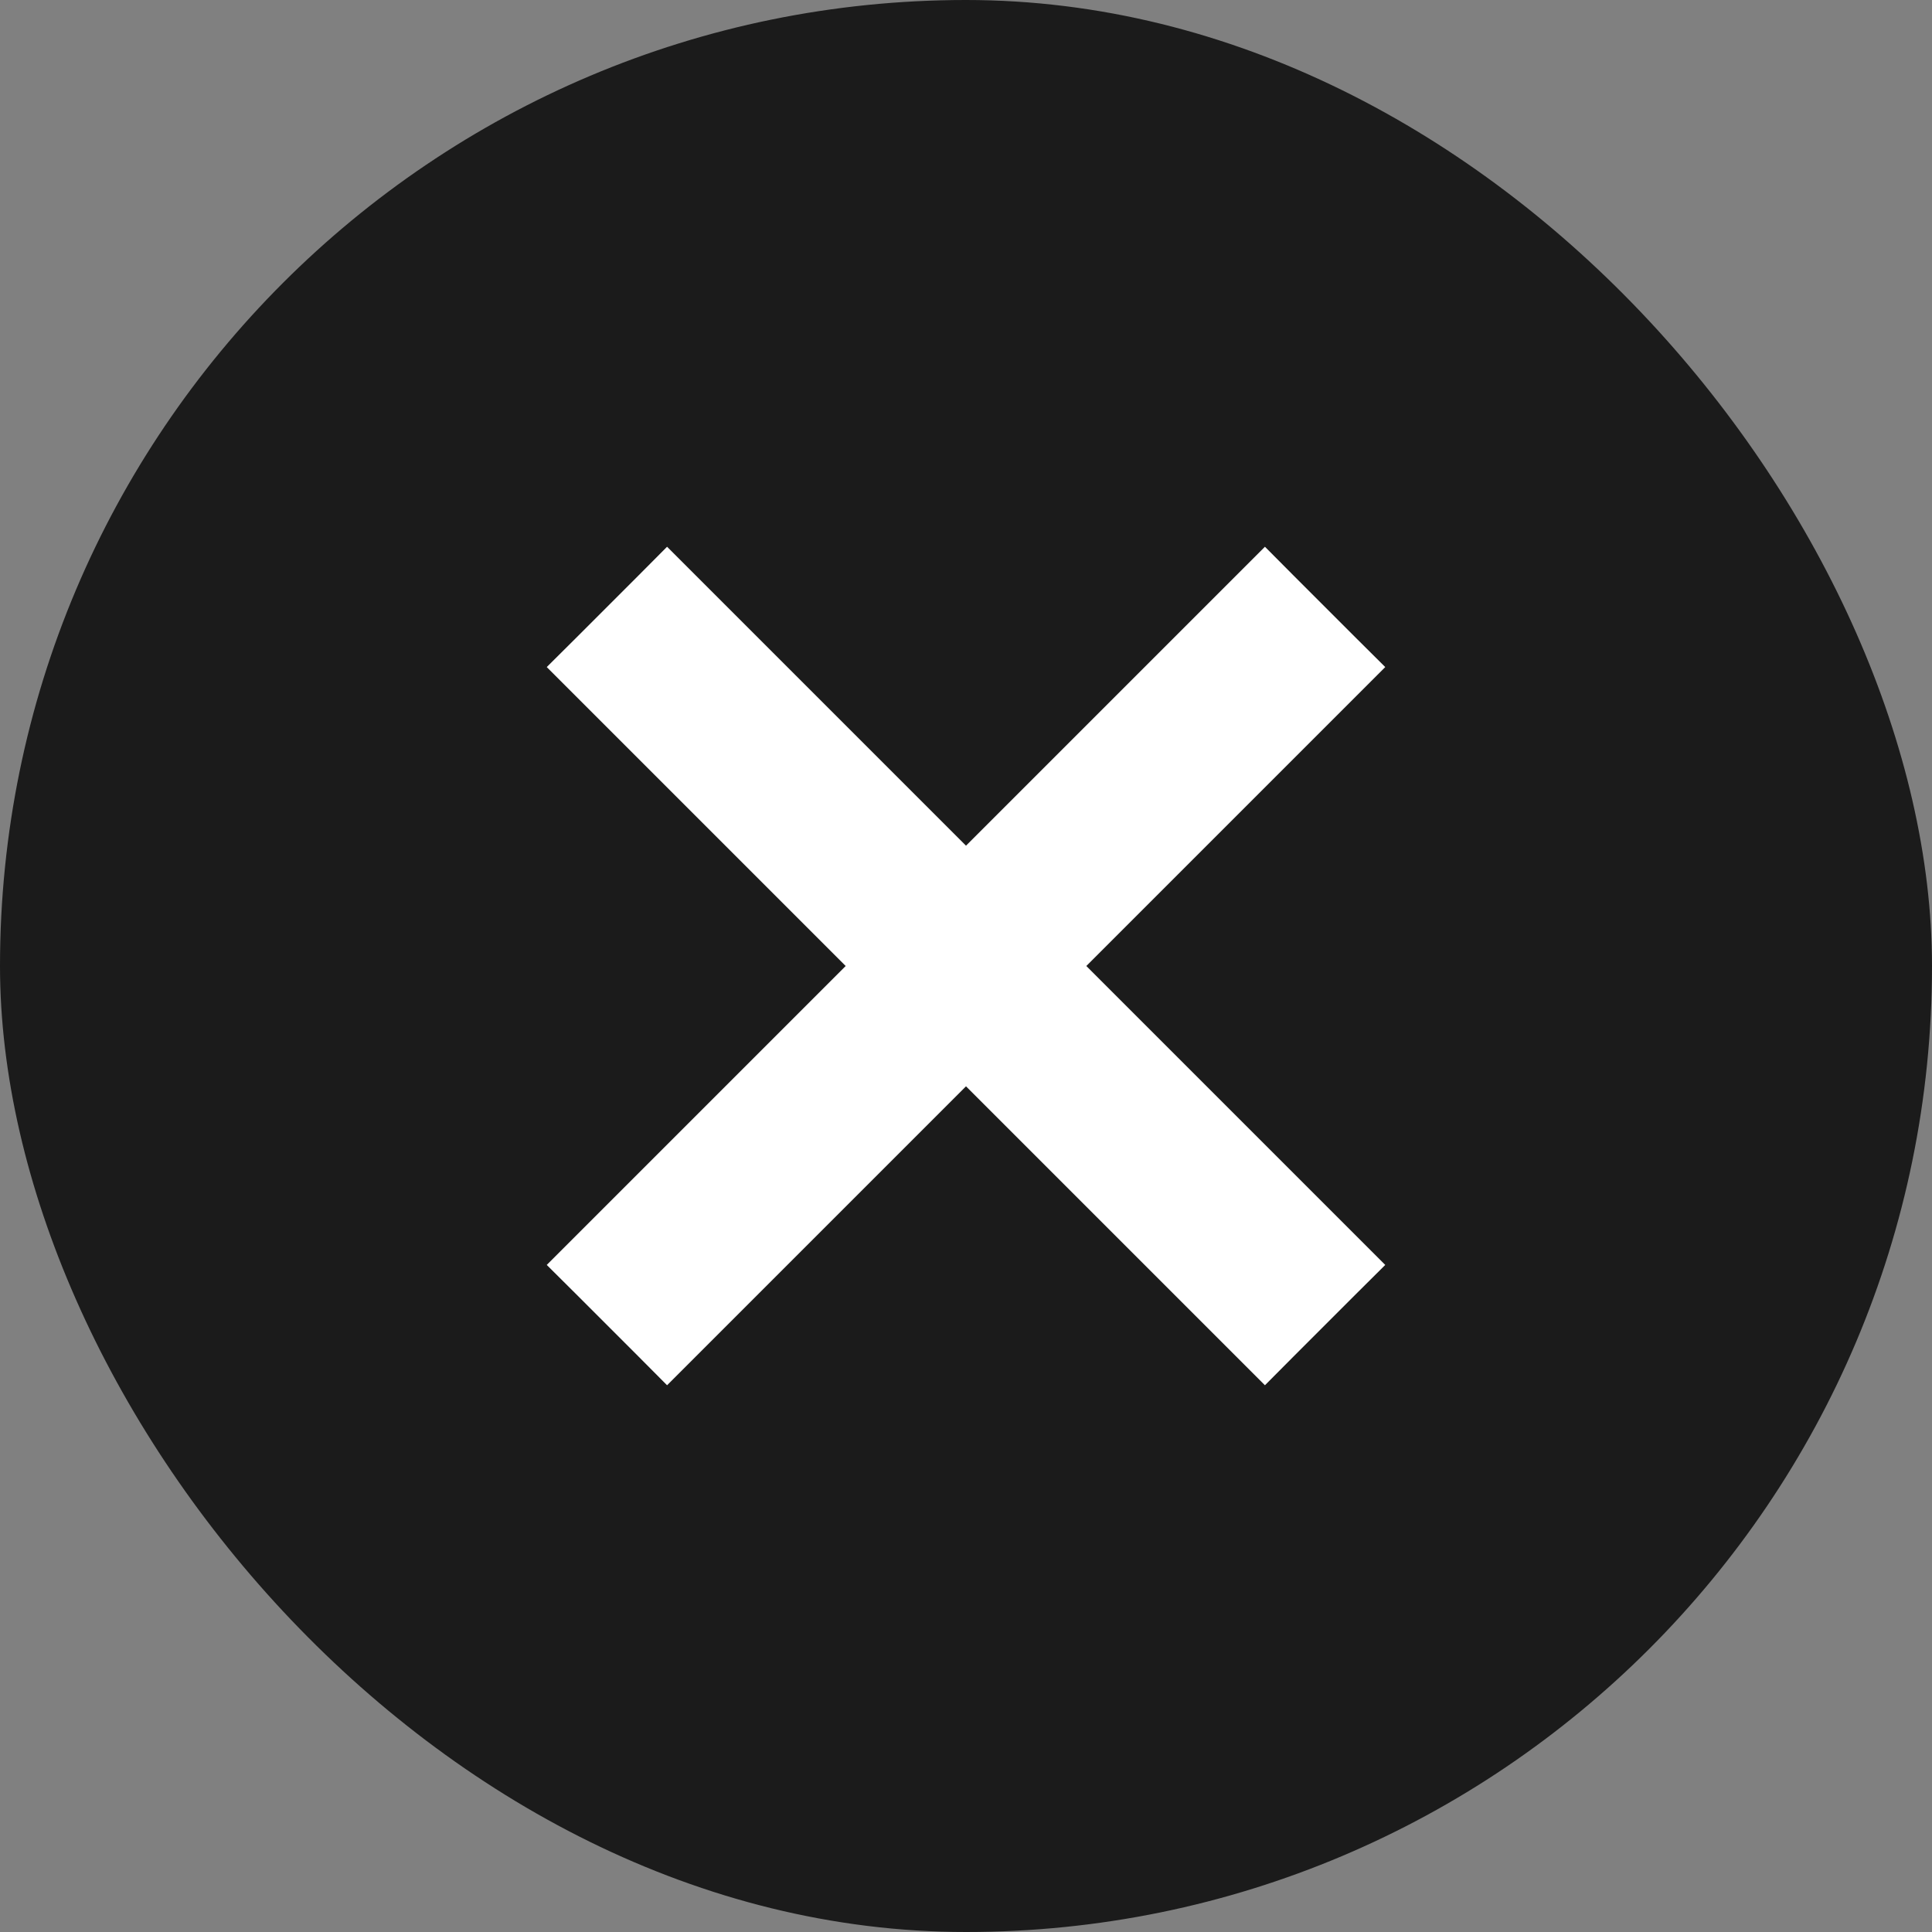 <svg width="24" height="24" viewBox="0 0 24 24" fill="none" xmlns="http://www.w3.org/2000/svg">
<rect x="0" y="0" width="24" height="24" fill="#808080" stroke="none"/>
<rect width="24" height="24" rx="12" fill="#1B1B1B"/>
<path d="M16.677 8.464L16.854 8.287L16.677 8.111L15.889 7.323L15.713 7.146L15.536 7.323L12 10.859L8.464 7.323L8.287 7.146L8.111 7.323L7.323 8.111L7.146 8.287L7.323 8.464L10.859 12L7.323 15.536L7.146 15.713L7.323 15.889L8.111 16.677L8.287 16.854L8.464 16.677L12 13.141L15.536 16.677L15.713 16.854L15.889 16.677L16.677 15.889L16.854 15.713L16.677 15.536L13.141 12L16.677 8.464Z" fill="white" stroke="white" stroke-width="0.5"/>
</svg>
